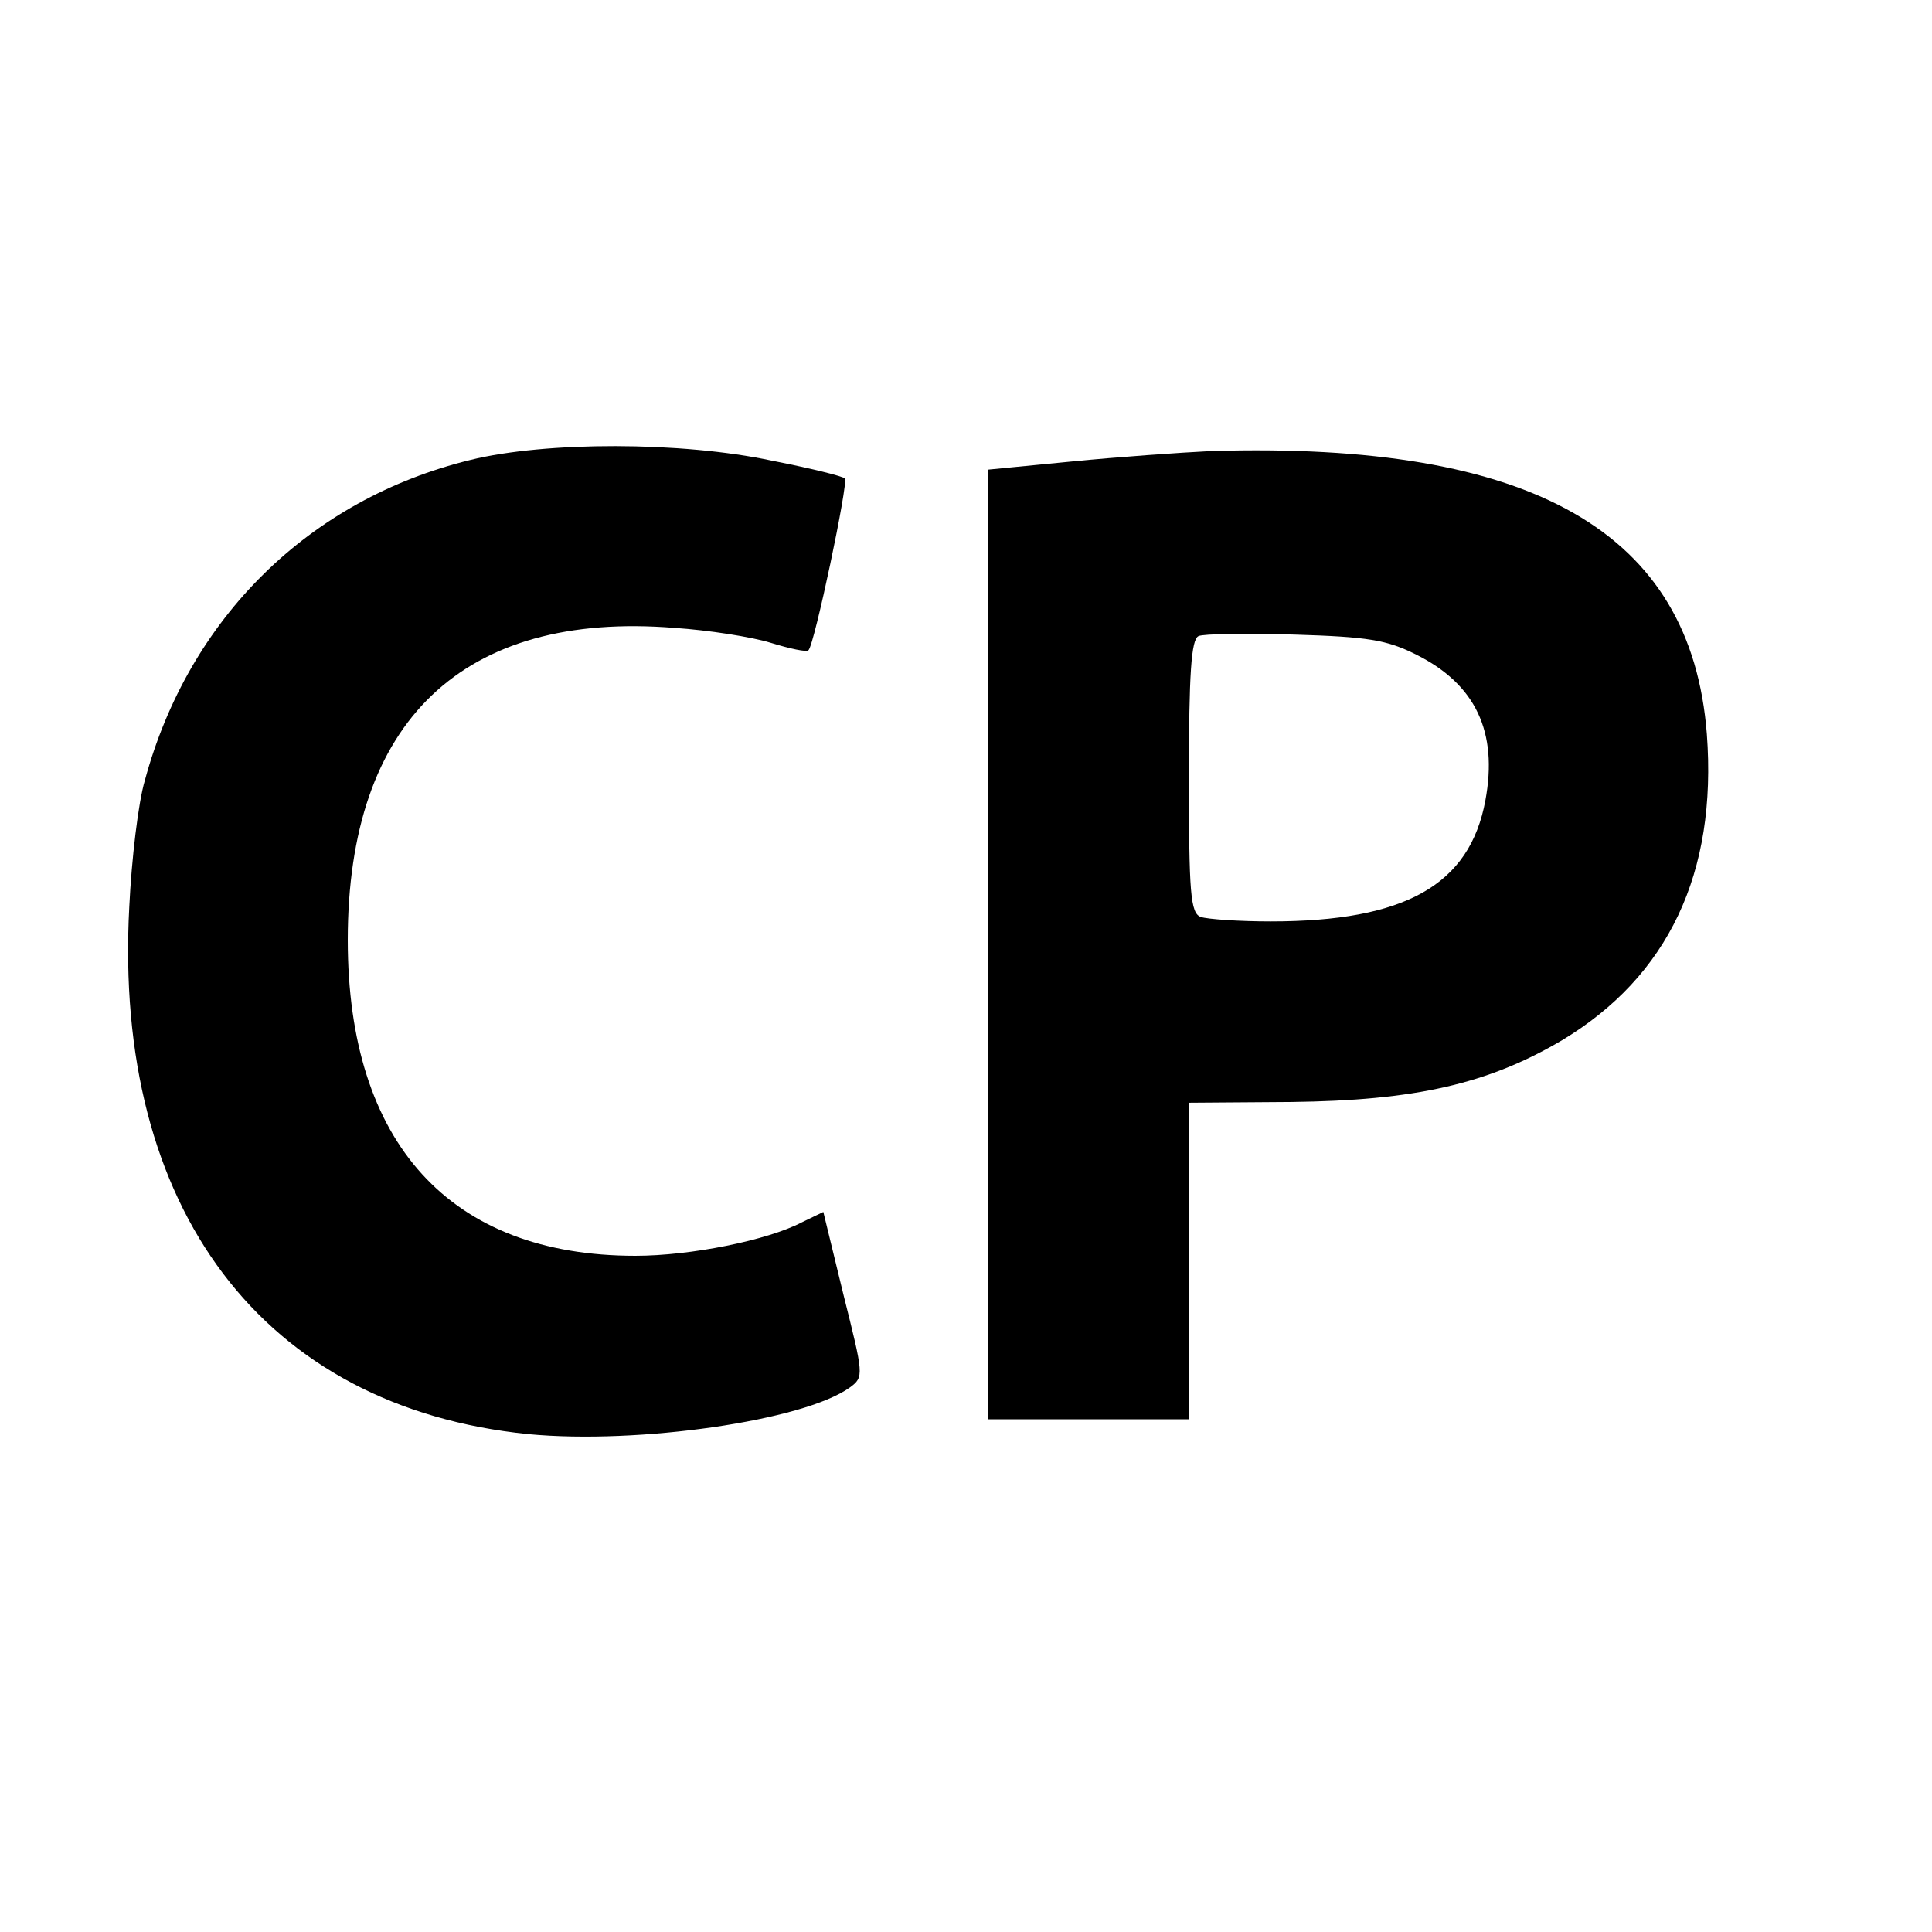 <?xml version="1.0" standalone="no"?>
<!DOCTYPE svg PUBLIC "-//W3C//DTD SVG 20010904//EN"
 "http://www.w3.org/TR/2001/REC-SVG-20010904/DTD/svg10.dtd">
<svg version="1.0" xmlns="http://www.w3.org/2000/svg"
 width="260pt" height="260pt" viewBox="0 0 260 260"
 preserveAspectRatio="xMidYMid meet">
<g transform="translate(0,260) scale(0.1,-0.1)"
fill="#000000" stroke="none">
<path d="M633 1981 c-217 -53 -379 -213 -438 -431 -9 -30 -18 -107 -21 -170
-22 -407 180 -674 537 -710 148 -14 371 18 433 63 19 14 18 17 -9 125 l-27
111 -29 -14 c-46 -24 -149 -45 -224 -45 -249 0 -387 151 -387 425 0 295 155
443 440 420 45 -3 103 -12 129 -20 26 -8 49 -13 51 -10 8 7 54 226 49 231 -2
3 -47 14 -98 24 -122 26 -305 26 -406 1z"/>
<path d="M1630 1993 c-41 -2 -126 -8 -187 -14 l-113 -11 0 -639 0 -639 135 0
135 0 0 213 0 213 138 1 c166 2 264 24 364 83 143 86 209 225 195 412 -21 272
-234 394 -667 381z m276 -274 c80 -40 110 -104 93 -196 -21 -114 -108 -163
-289 -163 -43 0 -85 3 -94 6 -14 5 -16 32 -16 189 0 137 3 185 13 189 6 3 64
4 129 2 99 -3 124 -7 164 -27z"/>
</g>
</svg>
